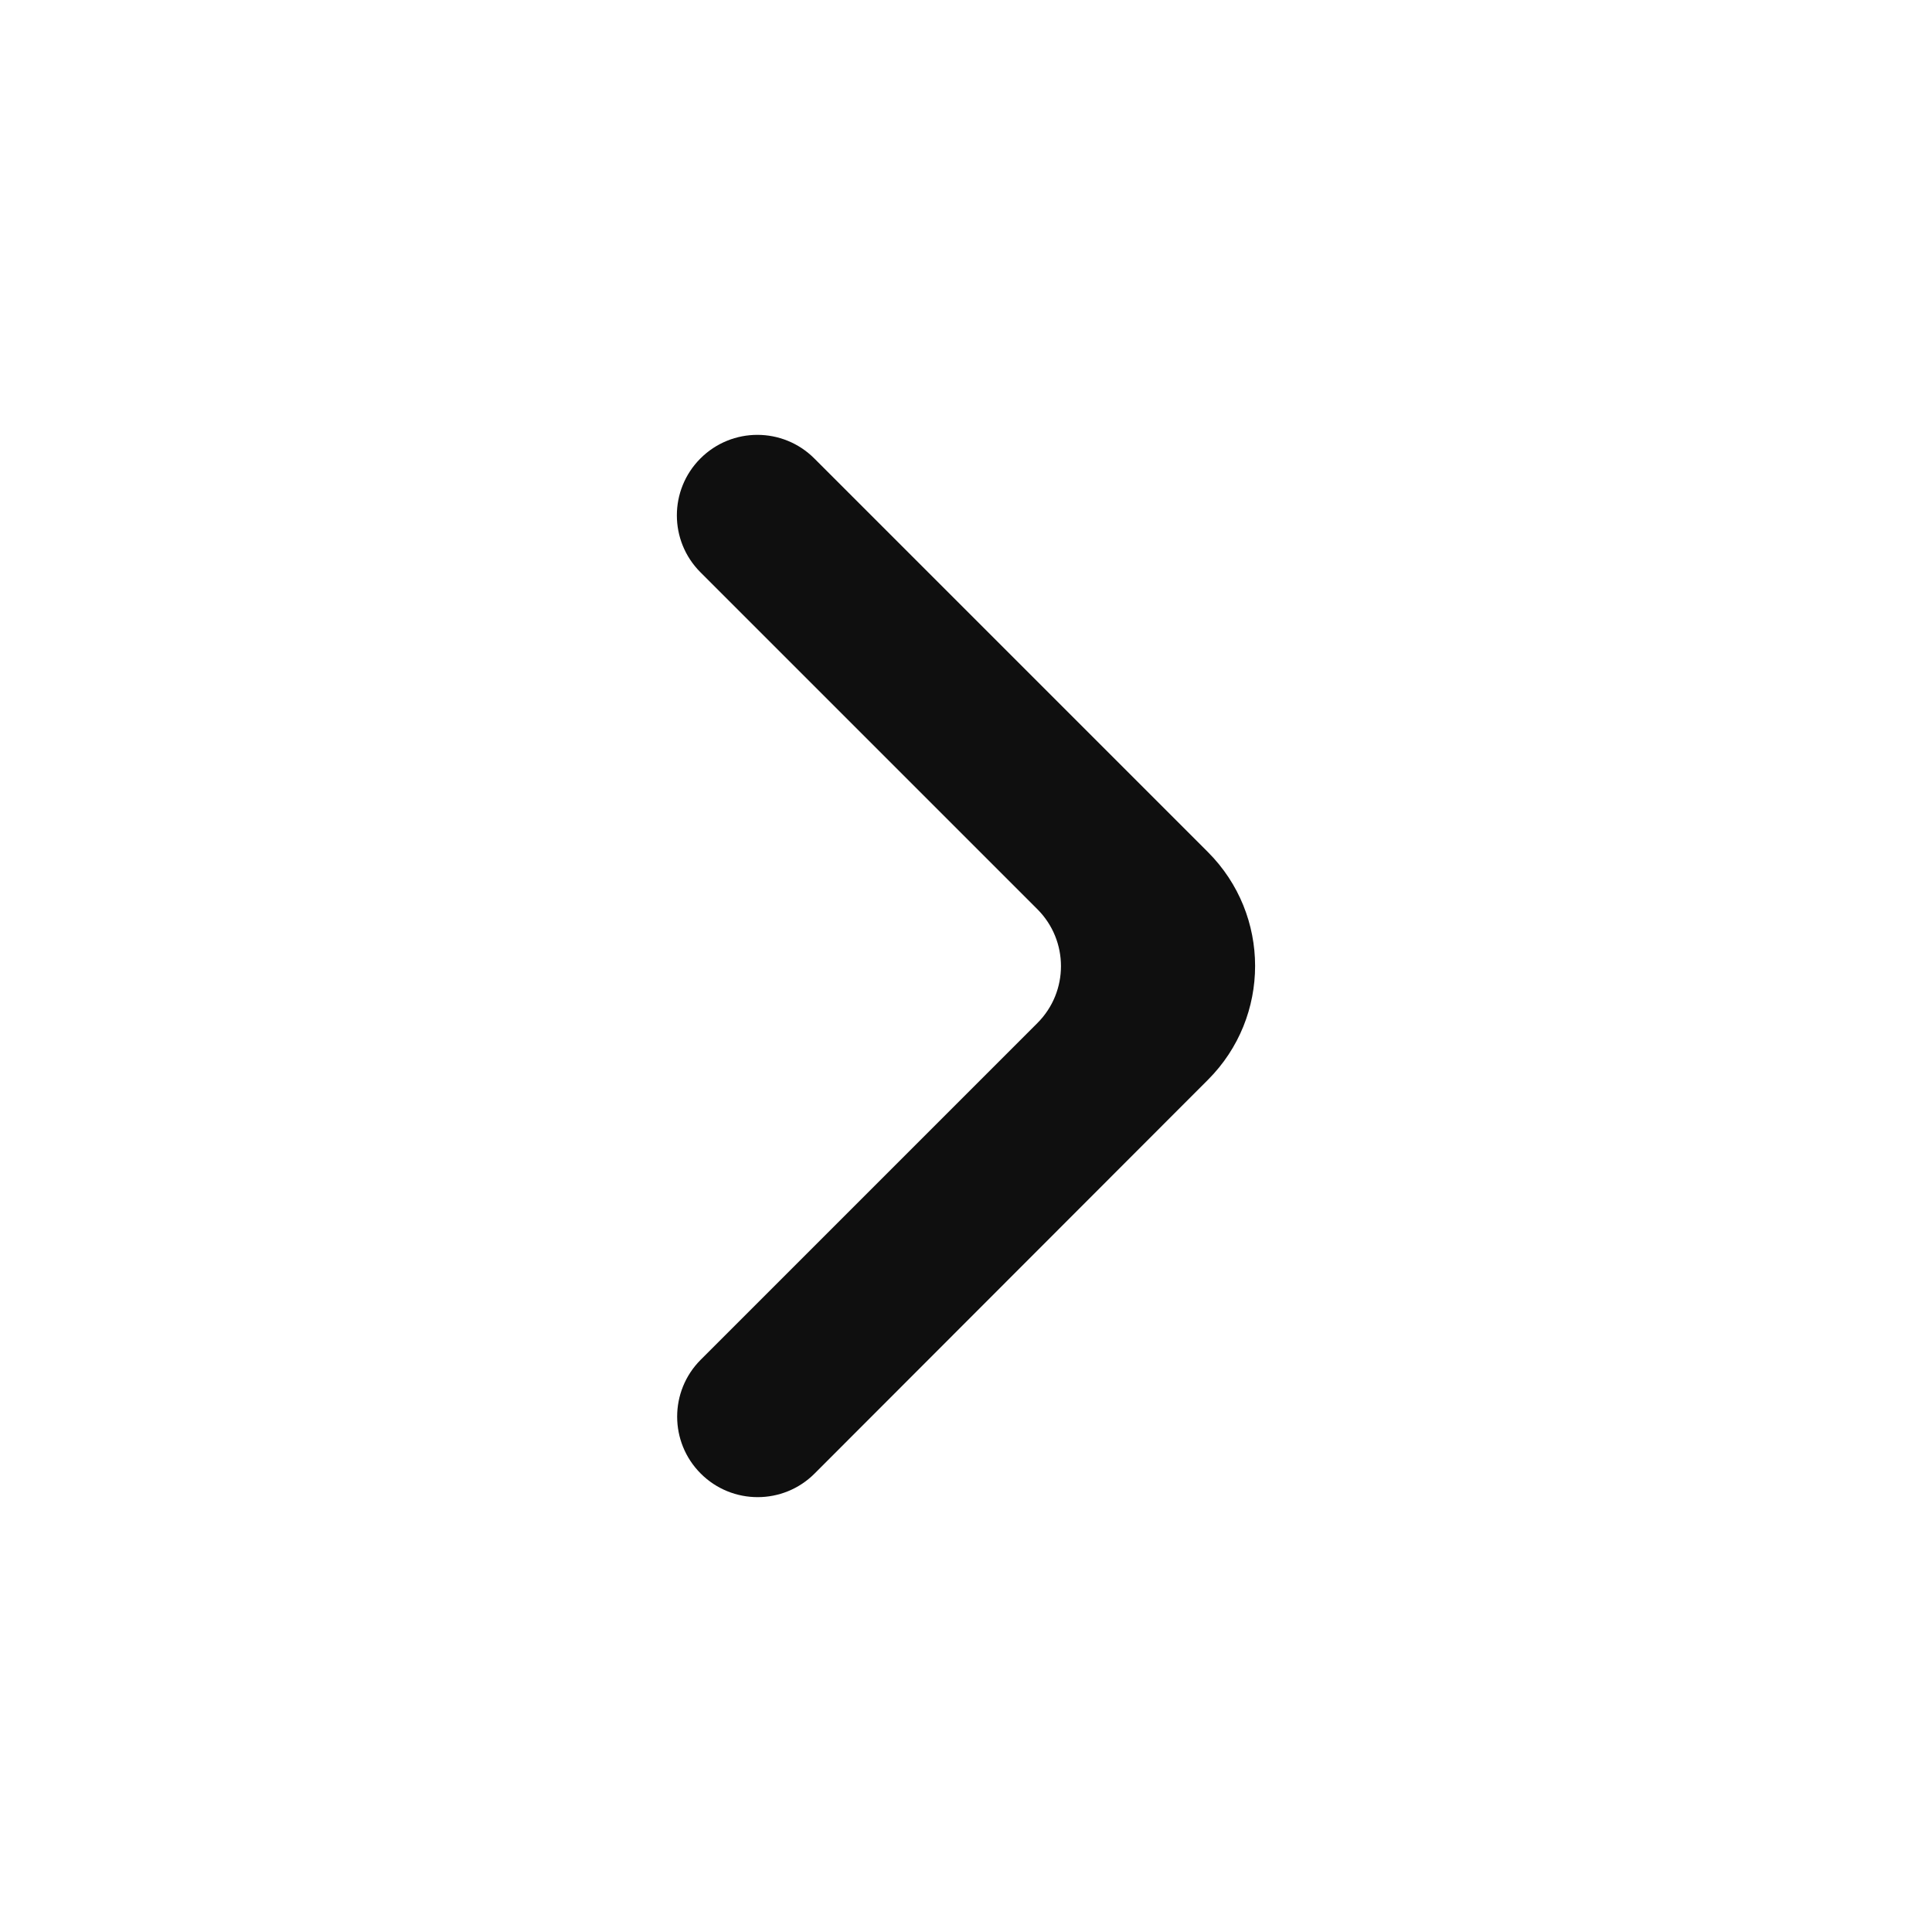 <svg xmlns="http://www.w3.org/2000/svg" id="Layer_1" data-name="Layer 1" viewBox="0 0 800 800"><defs><style>      .cls-1 {        fill: #0f0f0f;      }    </style></defs><path class="cls-1" d="M290.16,610.17c13.02,13.02,34.12,13.02,47.14,0l162.91-163.07c26.01-26.04,26-68.23-.02-94.26l-163.01-163.01c-13.02-13.02-34.12-13.02-47.14,0-13.02,13.02-13.02,34.12,0,47.14l139.52,139.52c13.02,13.02,13.02,34.12,0,47.14l-139.4,139.4c-13.02,13.02-13.02,34.12,0,47.14Z"></path></svg>
